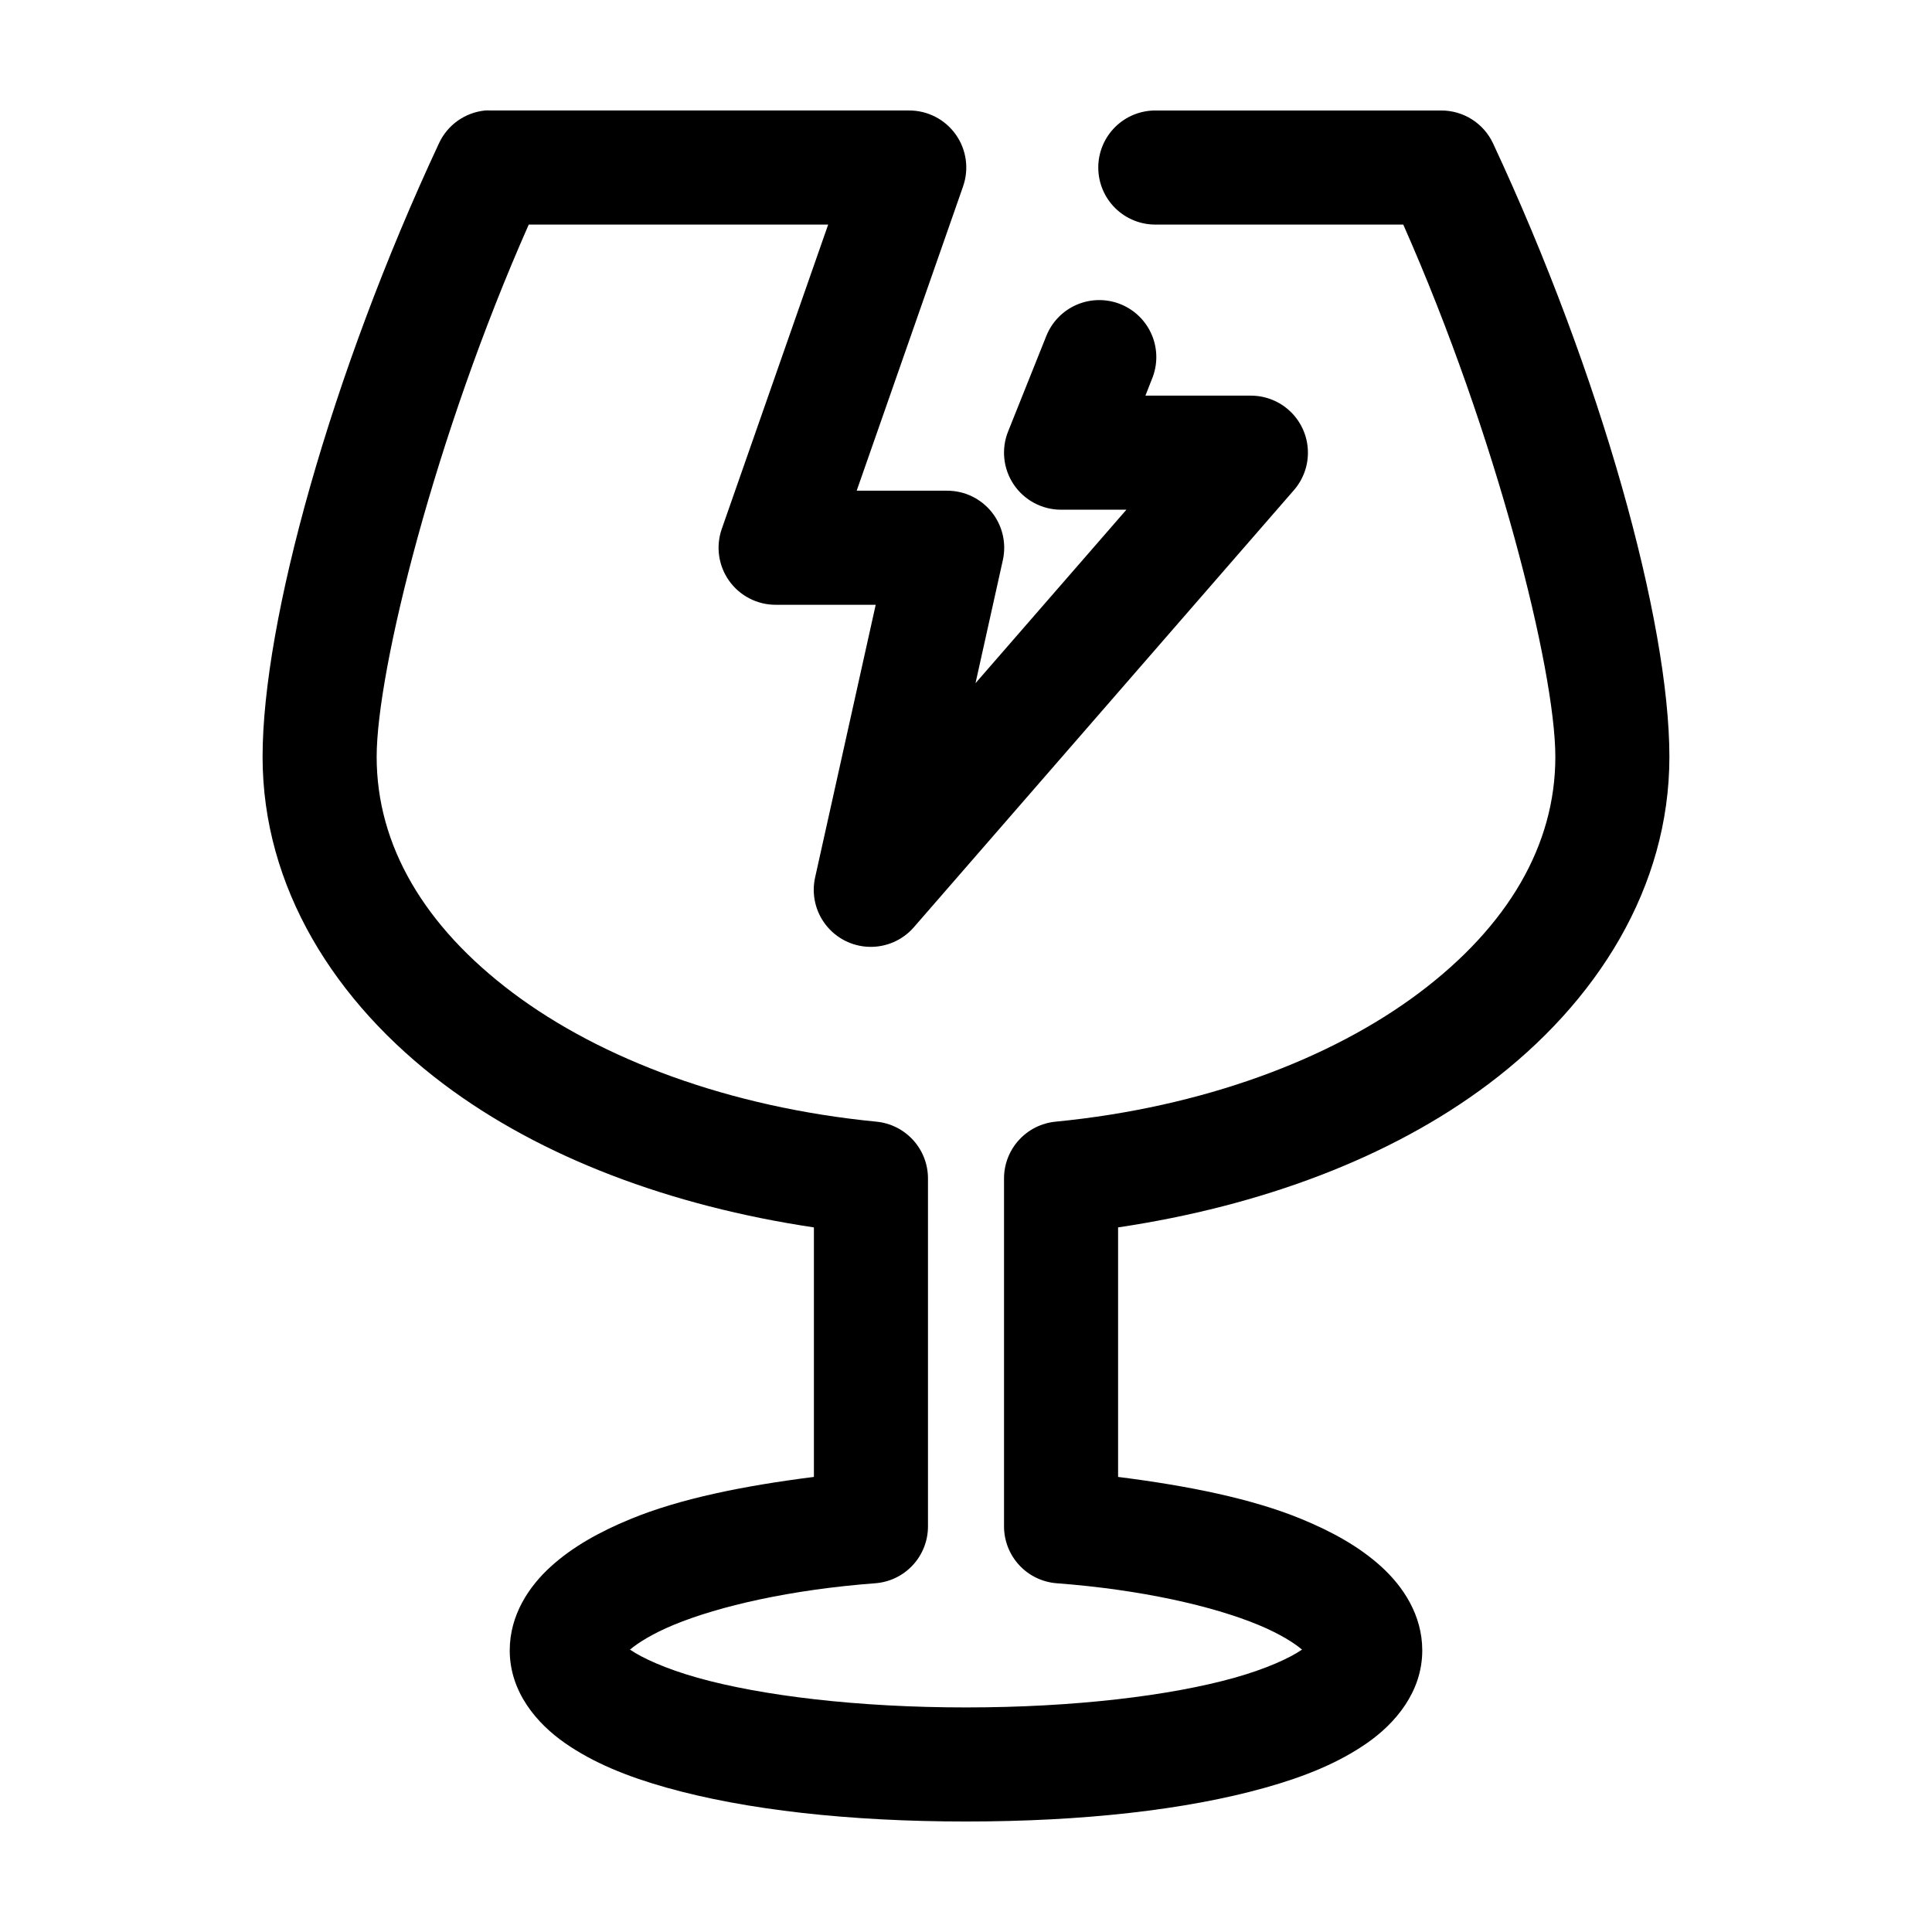 <?xml version="1.0" encoding="UTF-8"?>
<!-- Uploaded to: ICON Repo, www.iconrepo.com, Generator: ICON Repo Mixer Tools -->
<svg fill="#000000" width="800px" height="800px" version="1.1" viewBox="144 144 512 512" xmlns="http://www.w3.org/2000/svg">
 <path d="m272.47 173.29c-5.281 0.559-9.883 3.844-12.125 8.66-28.645 61.328-46.758 126.76-46.758 162.63 0 34.5 19.07 64.992 48.02 86.75 25.828 19.414 60.051 32.266 98.086 37.945v66.125c-18.621 2.348-35.566 5.773-48.648 11.18-8.211 3.394-15.297 7.328-21.098 12.594-5.801 5.269-10.863 12.855-10.863 22.199 0 11.004 7.164 19.355 14.641 24.562 7.481 5.203 16.402 8.848 26.922 11.809 21.043 5.918 48.508 8.973 79.352 8.973 30.84 0 58.309-3.059 79.352-8.973 10.52-2.957 19.441-6.602 26.922-11.809 7.481-5.203 14.641-13.555 14.641-24.562 0-9.344-5.062-16.93-10.863-22.199s-12.887-9.203-21.098-12.594c-13.082-5.406-30.031-8.828-48.648-11.18v-66.125c38.031-5.676 72.258-18.527 98.086-37.945 28.945-21.758 48.016-52.25 48.016-86.75 0-35.875-18.113-101.3-46.762-162.64l0.004 0.004c-1.227-2.598-3.164-4.789-5.59-6.32-2.426-1.535-5.238-2.348-8.109-2.34h-75.57c-4.047-0.059-7.945 1.508-10.824 4.348-2.883 2.844-4.504 6.719-4.504 10.766 0 4.047 1.621 7.922 4.504 10.766 2.879 2.84 6.777 4.406 10.824 4.348h65.496c24.766 55.875 40.305 118.12 40.305 141.07 0 23.465-12.609 44.879-36.055 62.504s-57.414 30.363-96.355 34.164h0.004c-3.758 0.355-7.25 2.102-9.785 4.902-2.535 2.797-3.93 6.438-3.914 10.215v92.102c-0.008 3.824 1.43 7.512 4.031 10.316 2.602 2.805 6.168 4.519 9.98 4.797 22.367 1.691 41.289 6.027 53.371 11.02 5.742 2.371 9.59 4.852 11.652 6.613-0.07 0.051-0.082-0.051-0.156 0-3.051 2.125-9.309 5.016-17.789 7.398-16.969 4.769-42.441 7.871-71.164 7.871s-54.195-3.102-71.164-7.871c-8.484-2.387-14.738-5.277-17.789-7.398-0.074-0.051-0.09 0.051-0.156 0 2.062-1.762 5.91-4.238 11.652-6.613 12.086-4.992 31.008-9.332 53.371-11.02h-0.004c3.812-0.277 7.383-1.992 9.98-4.797 2.602-2.805 4.043-6.492 4.031-10.316v-92.102c0.016-3.777-1.379-7.418-3.914-10.215-2.535-2.801-6.023-4.547-9.781-4.902-38.941-3.801-72.906-16.543-96.355-34.164-23.445-17.621-36.055-39.035-36.055-62.504 0-22.945 15.539-85.191 40.305-141.07h79.352l-28.184 80.609c-1.637 4.641-0.918 9.785 1.934 13.797 2.852 4.008 7.477 6.383 12.395 6.356h26.449l-16.059 72.266c-0.977 4.402 0.062 9.012 2.836 12.566 2.773 3.559 6.988 5.691 11.496 5.816 4.508 0.129 8.836-1.762 11.805-5.156l100.76-115.88c2.543-2.93 3.867-6.723 3.691-10.598-0.172-3.875-1.832-7.535-4.629-10.223s-6.519-4.195-10.398-4.215h-28.023l1.73-4.41v0.004c1.547-3.727 1.543-7.918-0.012-11.637-1.559-3.723-4.539-6.668-8.277-8.18-3.742-1.512-7.93-1.469-11.637 0.125-3.707 1.594-6.621 4.602-8.098 8.355l-10.078 25.191v-0.004c-1.883 4.66-1.328 9.949 1.48 14.117s7.508 6.664 12.531 6.668h17.32l-39.988 45.973 7.242-32.59v-0.004c1.004-4.484-0.09-9.188-2.969-12.77-2.879-3.586-7.234-5.664-11.832-5.648h-23.93l28.184-80.609h-0.004c1.641-4.641 0.918-9.785-1.934-13.797-2.848-4.008-7.473-6.379-12.395-6.356h-110.84 0.004c-0.523-0.027-1.051-0.027-1.574 0z"/>
</svg>